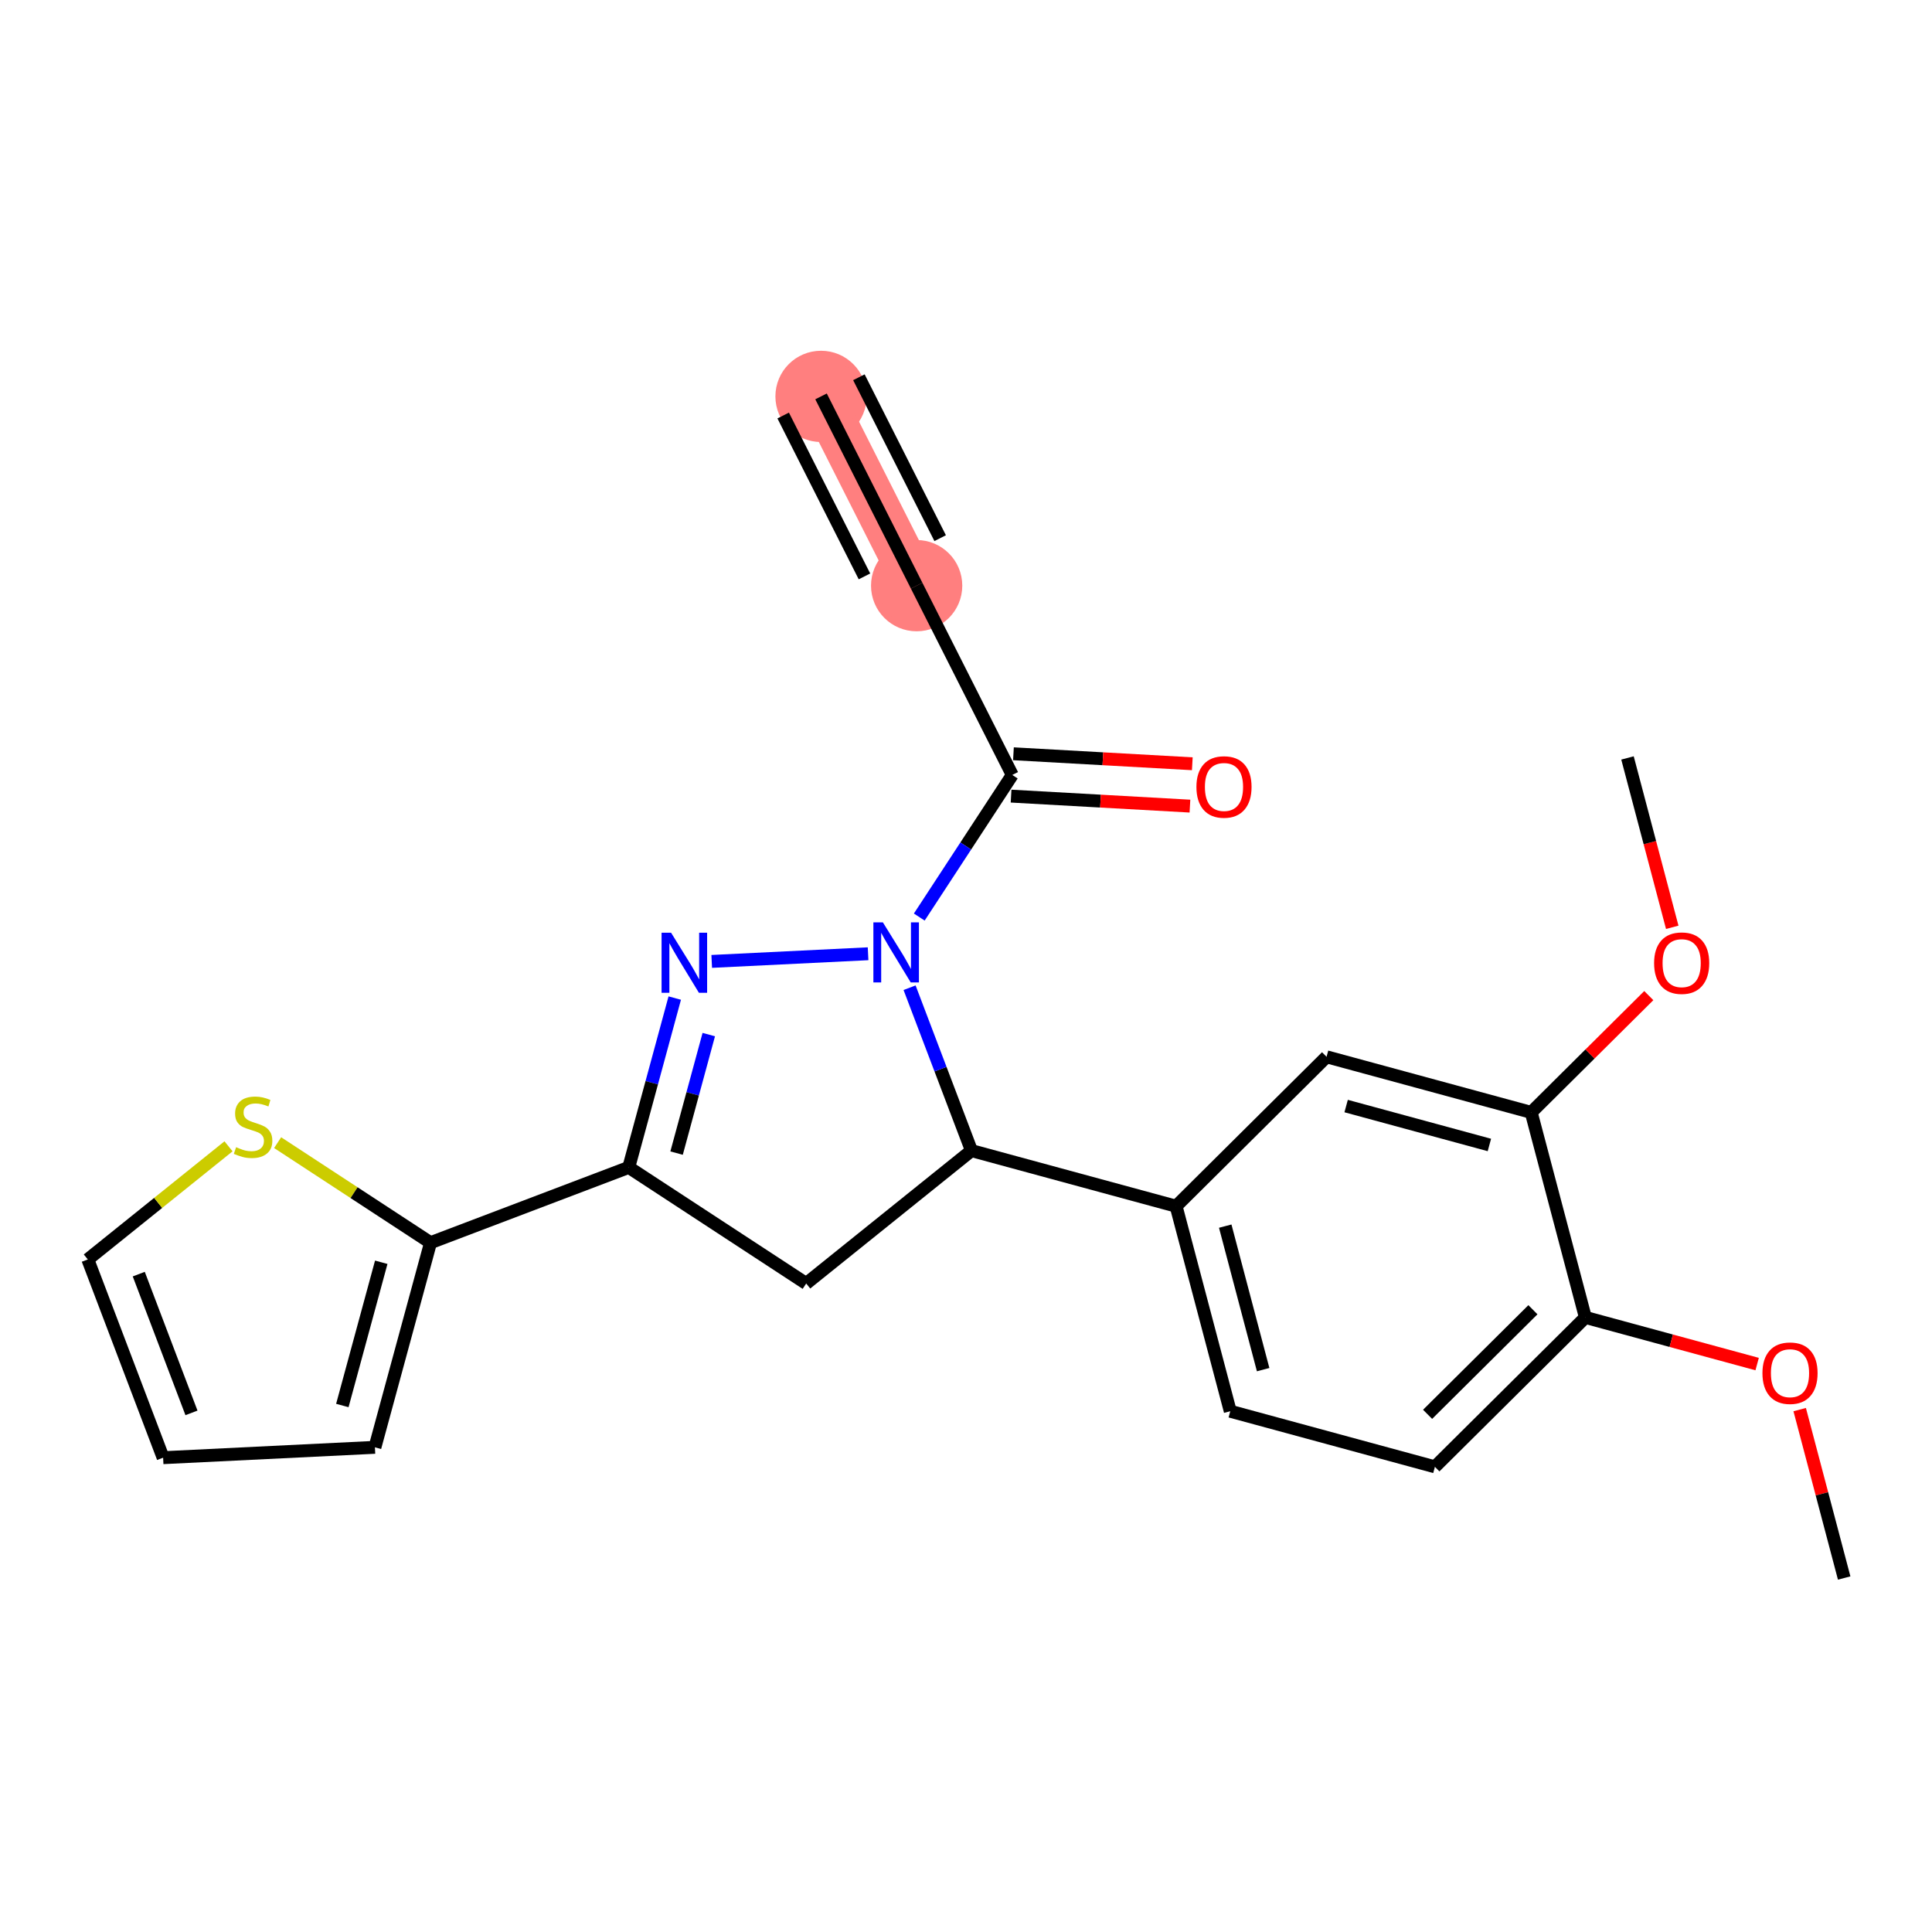 <?xml version='1.0' encoding='iso-8859-1'?>
<svg version='1.1' baseProfile='full'
              xmlns='http://www.w3.org/2000/svg'
                      xmlns:rdkit='http://www.rdkit.org/xml'
                      xmlns:xlink='http://www.w3.org/1999/xlink'
                  xml:space='preserve'
width='300px' height='300px' viewBox='0 0 300 300'>
<!-- END OF HEADER -->
<rect style='opacity:1.0;fill:#FFFFFF;stroke:none' width='300' height='300' x='0' y='0'> </rect>
<rect style='opacity:1.0;fill:#FFFFFF;stroke:none' width='300' height='300' x='0' y='0'> </rect>
<path d='M 127.49,61.551 L 142.337,90.942' style='fill:none;fill-rule:evenodd;stroke:#FF7F7F;stroke-width:7.0px;stroke-linecap:butt;stroke-linejoin:miter;stroke-opacity:1' />
<ellipse cx='127.49' cy='61.551' rx='6.586' ry='6.586'  style='fill:#FF7F7F;fill-rule:evenodd;stroke:#FF7F7F;stroke-width:1.0px;stroke-linecap:butt;stroke-linejoin:miter;stroke-opacity:1' />
<ellipse cx='142.337' cy='90.942' rx='6.586' ry='6.586'  style='fill:#FF7F7F;fill-rule:evenodd;stroke:#FF7F7F;stroke-width:1.0px;stroke-linecap:butt;stroke-linejoin:miter;stroke-opacity:1' />
<path class='bond-0 atom-0 atom-1' d='M 127.49,61.551 L 142.337,90.942' style='fill:none;fill-rule:evenodd;stroke:#000000;stroke-width:2.0px;stroke-linecap:butt;stroke-linejoin:miter;stroke-opacity:1' />
<path class='bond-0 atom-0 atom-1' d='M 121.612,64.52 L 134.232,89.503' style='fill:none;fill-rule:evenodd;stroke:#000000;stroke-width:2.0px;stroke-linecap:butt;stroke-linejoin:miter;stroke-opacity:1' />
<path class='bond-0 atom-0 atom-1' d='M 133.369,58.582 L 145.988,83.564' style='fill:none;fill-rule:evenodd;stroke:#000000;stroke-width:2.0px;stroke-linecap:butt;stroke-linejoin:miter;stroke-opacity:1' />
<path class='bond-1 atom-1 atom-2' d='M 142.337,90.942 L 157.184,120.333' style='fill:none;fill-rule:evenodd;stroke:#000000;stroke-width:2.0px;stroke-linecap:butt;stroke-linejoin:miter;stroke-opacity:1' />
<path class='bond-2 atom-2 atom-3' d='M 157,123.62 L 170.887,124.396' style='fill:none;fill-rule:evenodd;stroke:#000000;stroke-width:2.0px;stroke-linecap:butt;stroke-linejoin:miter;stroke-opacity:1' />
<path class='bond-2 atom-2 atom-3' d='M 170.887,124.396 L 184.773,125.173' style='fill:none;fill-rule:evenodd;stroke:#FF0000;stroke-width:2.0px;stroke-linecap:butt;stroke-linejoin:miter;stroke-opacity:1' />
<path class='bond-2 atom-2 atom-3' d='M 157.368,117.045 L 171.254,117.821' style='fill:none;fill-rule:evenodd;stroke:#000000;stroke-width:2.0px;stroke-linecap:butt;stroke-linejoin:miter;stroke-opacity:1' />
<path class='bond-2 atom-2 atom-3' d='M 171.254,117.821 L 185.141,118.597' style='fill:none;fill-rule:evenodd;stroke:#FF0000;stroke-width:2.0px;stroke-linecap:butt;stroke-linejoin:miter;stroke-opacity:1' />
<path class='bond-3 atom-2 atom-4' d='M 157.184,120.333 L 149.964,131.366' style='fill:none;fill-rule:evenodd;stroke:#000000;stroke-width:2.0px;stroke-linecap:butt;stroke-linejoin:miter;stroke-opacity:1' />
<path class='bond-3 atom-2 atom-4' d='M 149.964,131.366 L 142.744,142.4' style='fill:none;fill-rule:evenodd;stroke:#0000FF;stroke-width:2.0px;stroke-linecap:butt;stroke-linejoin:miter;stroke-opacity:1' />
<path class='bond-4 atom-4 atom-5' d='M 134.795,148.099 L 110.516,149.287' style='fill:none;fill-rule:evenodd;stroke:#0000FF;stroke-width:2.0px;stroke-linecap:butt;stroke-linejoin:miter;stroke-opacity:1' />
<path class='bond-23 atom-13 atom-4' d='M 150.848,178.667 L 146.043,166.019' style='fill:none;fill-rule:evenodd;stroke:#000000;stroke-width:2.0px;stroke-linecap:butt;stroke-linejoin:miter;stroke-opacity:1' />
<path class='bond-23 atom-13 atom-4' d='M 146.043,166.019 L 141.238,153.372' style='fill:none;fill-rule:evenodd;stroke:#0000FF;stroke-width:2.0px;stroke-linecap:butt;stroke-linejoin:miter;stroke-opacity:1' />
<path class='bond-5 atom-5 atom-6' d='M 104.775,154.98 L 101.204,168.126' style='fill:none;fill-rule:evenodd;stroke:#0000FF;stroke-width:2.0px;stroke-linecap:butt;stroke-linejoin:miter;stroke-opacity:1' />
<path class='bond-5 atom-5 atom-6' d='M 101.204,168.126 L 97.633,181.271' style='fill:none;fill-rule:evenodd;stroke:#000000;stroke-width:2.0px;stroke-linecap:butt;stroke-linejoin:miter;stroke-opacity:1' />
<path class='bond-5 atom-5 atom-6' d='M 110.059,160.651 L 107.559,169.852' style='fill:none;fill-rule:evenodd;stroke:#0000FF;stroke-width:2.0px;stroke-linecap:butt;stroke-linejoin:miter;stroke-opacity:1' />
<path class='bond-5 atom-5 atom-6' d='M 107.559,169.852 L 105.059,179.054' style='fill:none;fill-rule:evenodd;stroke:#000000;stroke-width:2.0px;stroke-linecap:butt;stroke-linejoin:miter;stroke-opacity:1' />
<path class='bond-6 atom-6 atom-7' d='M 97.633,181.271 L 66.851,192.964' style='fill:none;fill-rule:evenodd;stroke:#000000;stroke-width:2.0px;stroke-linecap:butt;stroke-linejoin:miter;stroke-opacity:1' />
<path class='bond-11 atom-6 atom-12' d='M 97.633,181.271 L 125.186,199.301' style='fill:none;fill-rule:evenodd;stroke:#000000;stroke-width:2.0px;stroke-linecap:butt;stroke-linejoin:miter;stroke-opacity:1' />
<path class='bond-7 atom-7 atom-8' d='M 66.851,192.964 L 58.218,224.74' style='fill:none;fill-rule:evenodd;stroke:#000000;stroke-width:2.0px;stroke-linecap:butt;stroke-linejoin:miter;stroke-opacity:1' />
<path class='bond-7 atom-7 atom-8' d='M 59.201,196.004 L 53.158,218.247' style='fill:none;fill-rule:evenodd;stroke:#000000;stroke-width:2.0px;stroke-linecap:butt;stroke-linejoin:miter;stroke-opacity:1' />
<path class='bond-25 atom-11 atom-7' d='M 43.111,177.429 L 54.981,185.197' style='fill:none;fill-rule:evenodd;stroke:#CCCC00;stroke-width:2.0px;stroke-linecap:butt;stroke-linejoin:miter;stroke-opacity:1' />
<path class='bond-25 atom-11 atom-7' d='M 54.981,185.197 L 66.851,192.964' style='fill:none;fill-rule:evenodd;stroke:#000000;stroke-width:2.0px;stroke-linecap:butt;stroke-linejoin:miter;stroke-opacity:1' />
<path class='bond-8 atom-8 atom-9' d='M 58.218,224.74 L 25.33,226.349' style='fill:none;fill-rule:evenodd;stroke:#000000;stroke-width:2.0px;stroke-linecap:butt;stroke-linejoin:miter;stroke-opacity:1' />
<path class='bond-9 atom-9 atom-10' d='M 25.33,226.349 L 13.636,195.567' style='fill:none;fill-rule:evenodd;stroke:#000000;stroke-width:2.0px;stroke-linecap:butt;stroke-linejoin:miter;stroke-opacity:1' />
<path class='bond-9 atom-9 atom-10' d='M 29.732,219.393 L 21.547,197.846' style='fill:none;fill-rule:evenodd;stroke:#000000;stroke-width:2.0px;stroke-linecap:butt;stroke-linejoin:miter;stroke-opacity:1' />
<path class='bond-10 atom-10 atom-11' d='M 13.636,195.567 L 24.561,186.784' style='fill:none;fill-rule:evenodd;stroke:#000000;stroke-width:2.0px;stroke-linecap:butt;stroke-linejoin:miter;stroke-opacity:1' />
<path class='bond-10 atom-10 atom-11' d='M 24.561,186.784 L 35.485,178' style='fill:none;fill-rule:evenodd;stroke:#CCCC00;stroke-width:2.0px;stroke-linecap:butt;stroke-linejoin:miter;stroke-opacity:1' />
<path class='bond-12 atom-12 atom-13' d='M 125.186,199.301 L 150.848,178.667' style='fill:none;fill-rule:evenodd;stroke:#000000;stroke-width:2.0px;stroke-linecap:butt;stroke-linejoin:miter;stroke-opacity:1' />
<path class='bond-13 atom-13 atom-14' d='M 150.848,178.667 L 182.624,187.3' style='fill:none;fill-rule:evenodd;stroke:#000000;stroke-width:2.0px;stroke-linecap:butt;stroke-linejoin:miter;stroke-opacity:1' />
<path class='bond-14 atom-14 atom-15' d='M 182.624,187.3 L 191.035,219.136' style='fill:none;fill-rule:evenodd;stroke:#000000;stroke-width:2.0px;stroke-linecap:butt;stroke-linejoin:miter;stroke-opacity:1' />
<path class='bond-14 atom-14 atom-15' d='M 190.253,190.393 L 196.141,212.678' style='fill:none;fill-rule:evenodd;stroke:#000000;stroke-width:2.0px;stroke-linecap:butt;stroke-linejoin:miter;stroke-opacity:1' />
<path class='bond-24 atom-23 atom-14' d='M 205.988,164.098 L 182.624,187.3' style='fill:none;fill-rule:evenodd;stroke:#000000;stroke-width:2.0px;stroke-linecap:butt;stroke-linejoin:miter;stroke-opacity:1' />
<path class='bond-15 atom-15 atom-16' d='M 191.035,219.136 L 222.811,227.769' style='fill:none;fill-rule:evenodd;stroke:#000000;stroke-width:2.0px;stroke-linecap:butt;stroke-linejoin:miter;stroke-opacity:1' />
<path class='bond-16 atom-16 atom-17' d='M 222.811,227.769 L 246.176,204.566' style='fill:none;fill-rule:evenodd;stroke:#000000;stroke-width:2.0px;stroke-linecap:butt;stroke-linejoin:miter;stroke-opacity:1' />
<path class='bond-16 atom-16 atom-17' d='M 221.676,219.615 L 238.031,203.374' style='fill:none;fill-rule:evenodd;stroke:#000000;stroke-width:2.0px;stroke-linecap:butt;stroke-linejoin:miter;stroke-opacity:1' />
<path class='bond-17 atom-17 atom-18' d='M 246.176,204.566 L 259.512,208.189' style='fill:none;fill-rule:evenodd;stroke:#000000;stroke-width:2.0px;stroke-linecap:butt;stroke-linejoin:miter;stroke-opacity:1' />
<path class='bond-17 atom-17 atom-18' d='M 259.512,208.189 L 272.848,211.813' style='fill:none;fill-rule:evenodd;stroke:#FF0000;stroke-width:2.0px;stroke-linecap:butt;stroke-linejoin:miter;stroke-opacity:1' />
<path class='bond-19 atom-17 atom-20' d='M 246.176,204.566 L 237.764,172.731' style='fill:none;fill-rule:evenodd;stroke:#000000;stroke-width:2.0px;stroke-linecap:butt;stroke-linejoin:miter;stroke-opacity:1' />
<path class='bond-18 atom-18 atom-19' d='M 279.454,218.883 L 282.909,231.959' style='fill:none;fill-rule:evenodd;stroke:#FF0000;stroke-width:2.0px;stroke-linecap:butt;stroke-linejoin:miter;stroke-opacity:1' />
<path class='bond-18 atom-18 atom-19' d='M 282.909,231.959 L 286.364,245.035' style='fill:none;fill-rule:evenodd;stroke:#000000;stroke-width:2.0px;stroke-linecap:butt;stroke-linejoin:miter;stroke-opacity:1' />
<path class='bond-20 atom-20 atom-21' d='M 237.764,172.731 L 246.894,163.664' style='fill:none;fill-rule:evenodd;stroke:#000000;stroke-width:2.0px;stroke-linecap:butt;stroke-linejoin:miter;stroke-opacity:1' />
<path class='bond-20 atom-20 atom-21' d='M 246.894,163.664 L 256.025,154.597' style='fill:none;fill-rule:evenodd;stroke:#FF0000;stroke-width:2.0px;stroke-linecap:butt;stroke-linejoin:miter;stroke-opacity:1' />
<path class='bond-22 atom-20 atom-23' d='M 237.764,172.731 L 205.988,164.098' style='fill:none;fill-rule:evenodd;stroke:#000000;stroke-width:2.0px;stroke-linecap:butt;stroke-linejoin:miter;stroke-opacity:1' />
<path class='bond-22 atom-20 atom-23' d='M 231.271,177.791 L 209.028,171.748' style='fill:none;fill-rule:evenodd;stroke:#000000;stroke-width:2.0px;stroke-linecap:butt;stroke-linejoin:miter;stroke-opacity:1' />
<path class='bond-21 atom-21 atom-22' d='M 259.665,143.99 L 256.191,130.842' style='fill:none;fill-rule:evenodd;stroke:#FF0000;stroke-width:2.0px;stroke-linecap:butt;stroke-linejoin:miter;stroke-opacity:1' />
<path class='bond-21 atom-21 atom-22' d='M 256.191,130.842 L 252.717,117.693' style='fill:none;fill-rule:evenodd;stroke:#000000;stroke-width:2.0px;stroke-linecap:butt;stroke-linejoin:miter;stroke-opacity:1' />
<path  class='atom-3' d='M 185.78 122.197
Q 185.78 119.958, 186.886 118.706
Q 187.993 117.455, 190.061 117.455
Q 192.129 117.455, 193.235 118.706
Q 194.341 119.958, 194.341 122.197
Q 194.341 124.462, 193.222 125.753
Q 192.102 127.03, 190.061 127.03
Q 188.006 127.03, 186.886 125.753
Q 185.78 124.475, 185.78 122.197
M 190.061 125.977
Q 191.483 125.977, 192.247 125.028
Q 193.024 124.067, 193.024 122.197
Q 193.024 120.366, 192.247 119.444
Q 191.483 118.509, 190.061 118.509
Q 188.638 118.509, 187.861 119.431
Q 187.097 120.353, 187.097 122.197
Q 187.097 124.08, 187.861 125.028
Q 188.638 125.977, 190.061 125.977
' fill='#FF0000'/>
<path  class='atom-4' d='M 137.093 143.223
L 140.149 148.162
Q 140.452 148.65, 140.939 149.532
Q 141.426 150.415, 141.453 150.467
L 141.453 143.223
L 142.691 143.223
L 142.691 152.548
L 141.413 152.548
L 138.134 147.148
Q 137.752 146.516, 137.343 145.792
Q 136.948 145.067, 136.83 144.843
L 136.83 152.548
L 135.618 152.548
L 135.618 143.223
L 137.093 143.223
' fill='#0000FF'/>
<path  class='atom-5' d='M 104.205 144.832
L 107.26 149.771
Q 107.563 150.259, 108.05 151.141
Q 108.538 152.024, 108.564 152.076
L 108.564 144.832
L 109.802 144.832
L 109.802 154.157
L 108.525 154.157
L 105.245 148.757
Q 104.863 148.125, 104.455 147.4
Q 104.06 146.676, 103.941 146.452
L 103.941 154.157
L 102.729 154.157
L 102.729 144.832
L 104.205 144.832
' fill='#0000FF'/>
<path  class='atom-11' d='M 36.664 178.135
Q 36.769 178.174, 37.204 178.359
Q 37.639 178.543, 38.113 178.662
Q 38.6 178.767, 39.074 178.767
Q 39.957 178.767, 40.47 178.346
Q 40.984 177.911, 40.984 177.16
Q 40.984 176.647, 40.721 176.33
Q 40.47 176.014, 40.075 175.843
Q 39.68 175.672, 39.022 175.474
Q 38.192 175.224, 37.691 174.987
Q 37.204 174.75, 36.848 174.249
Q 36.506 173.749, 36.506 172.906
Q 36.506 171.734, 37.296 171.009
Q 38.099 170.285, 39.68 170.285
Q 40.76 170.285, 41.985 170.799
L 41.682 171.813
Q 40.562 171.352, 39.719 171.352
Q 38.811 171.352, 38.31 171.734
Q 37.81 172.103, 37.823 172.748
Q 37.823 173.248, 38.073 173.551
Q 38.337 173.854, 38.705 174.026
Q 39.087 174.197, 39.719 174.394
Q 40.562 174.658, 41.063 174.921
Q 41.563 175.185, 41.919 175.725
Q 42.288 176.251, 42.288 177.16
Q 42.288 178.451, 41.419 179.149
Q 40.562 179.834, 39.127 179.834
Q 38.297 179.834, 37.665 179.65
Q 37.046 179.478, 36.308 179.175
L 36.664 178.135
' fill='#CCCC00'/>
<path  class='atom-18' d='M 273.671 213.226
Q 273.671 210.986, 274.778 209.735
Q 275.884 208.484, 277.952 208.484
Q 280.02 208.484, 281.126 209.735
Q 282.233 210.986, 282.233 213.226
Q 282.233 215.491, 281.113 216.782
Q 279.993 218.059, 277.952 218.059
Q 275.897 218.059, 274.778 216.782
Q 273.671 215.504, 273.671 213.226
M 277.952 217.006
Q 279.374 217.006, 280.138 216.057
Q 280.915 215.096, 280.915 213.226
Q 280.915 211.395, 280.138 210.473
Q 279.374 209.538, 277.952 209.538
Q 276.529 209.538, 275.752 210.46
Q 274.988 211.382, 274.988 213.226
Q 274.988 215.109, 275.752 216.057
Q 276.529 217.006, 277.952 217.006
' fill='#FF0000'/>
<path  class='atom-21' d='M 256.848 149.555
Q 256.848 147.316, 257.954 146.064
Q 259.061 144.813, 261.129 144.813
Q 263.196 144.813, 264.303 146.064
Q 265.409 147.316, 265.409 149.555
Q 265.409 151.82, 264.29 153.111
Q 263.17 154.389, 261.129 154.389
Q 259.074 154.389, 257.954 153.111
Q 256.848 151.833, 256.848 149.555
M 261.129 153.335
Q 262.551 153.335, 263.315 152.387
Q 264.092 151.425, 264.092 149.555
Q 264.092 147.724, 263.315 146.802
Q 262.551 145.867, 261.129 145.867
Q 259.706 145.867, 258.929 146.789
Q 258.165 147.711, 258.165 149.555
Q 258.165 151.438, 258.929 152.387
Q 259.706 153.335, 261.129 153.335
' fill='#FF0000'/>
</svg>
